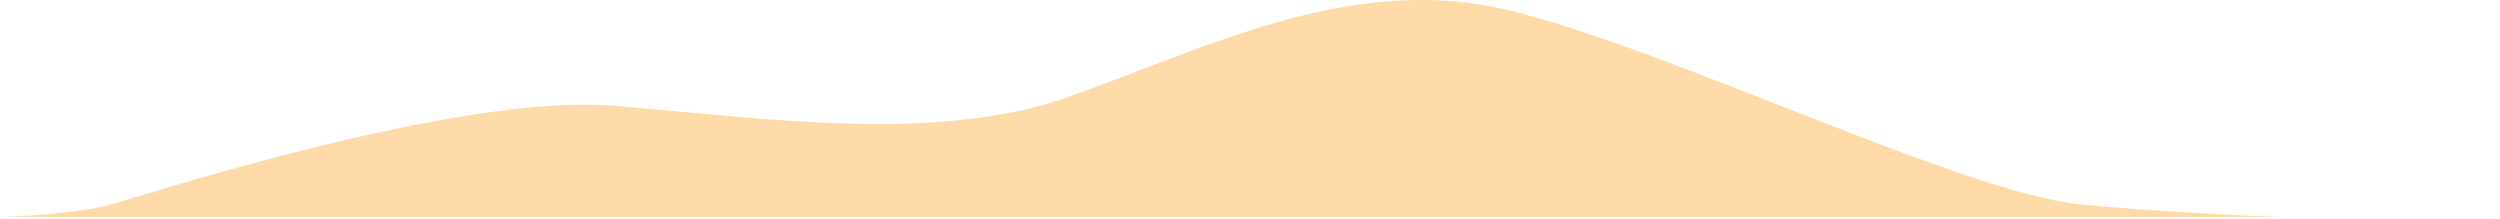 <?xml version="1.0" encoding="UTF-8"?>
<svg width="1382px" height="121px" viewBox="0 0 1382 121" version="1.1" xmlns="http://www.w3.org/2000/svg" xmlns:xlink="http://www.w3.org/1999/xlink">
    <title>Combined Shape</title>
    <g id="1.0-–-Landing-Page" stroke="none" stroke-width="1" fill="none" fill-rule="evenodd">
        <path d="M1381.038,119.943 L1381,120.856 L1381,120 L1369.295,120 L1381.038,119.943 Z M811.039,1.443 C889.039,10.443 1080.535,106.776 1151.036,113.109 C1199.113,117.429 1240.68,119.268 1262.257,120 L0.272,120 C10.737,119.61 43.42,118.034 61.039,113.109 C82.207,107.193 254.04,51.443 339.04,58.443 C424.04,65.443 518.04,79.443 591.039,53.443 C601.259,49.803 611.4,45.987 621.499,42.14 L625.825,40.489 C627.266,39.939 628.706,39.388 630.146,38.838 L634.463,37.187 C691.999,15.203 748.639,-5.757 811.039,1.443 Z" id="Combined-Shape" fill="#FFDAA9"></path>
    </g>
</svg>